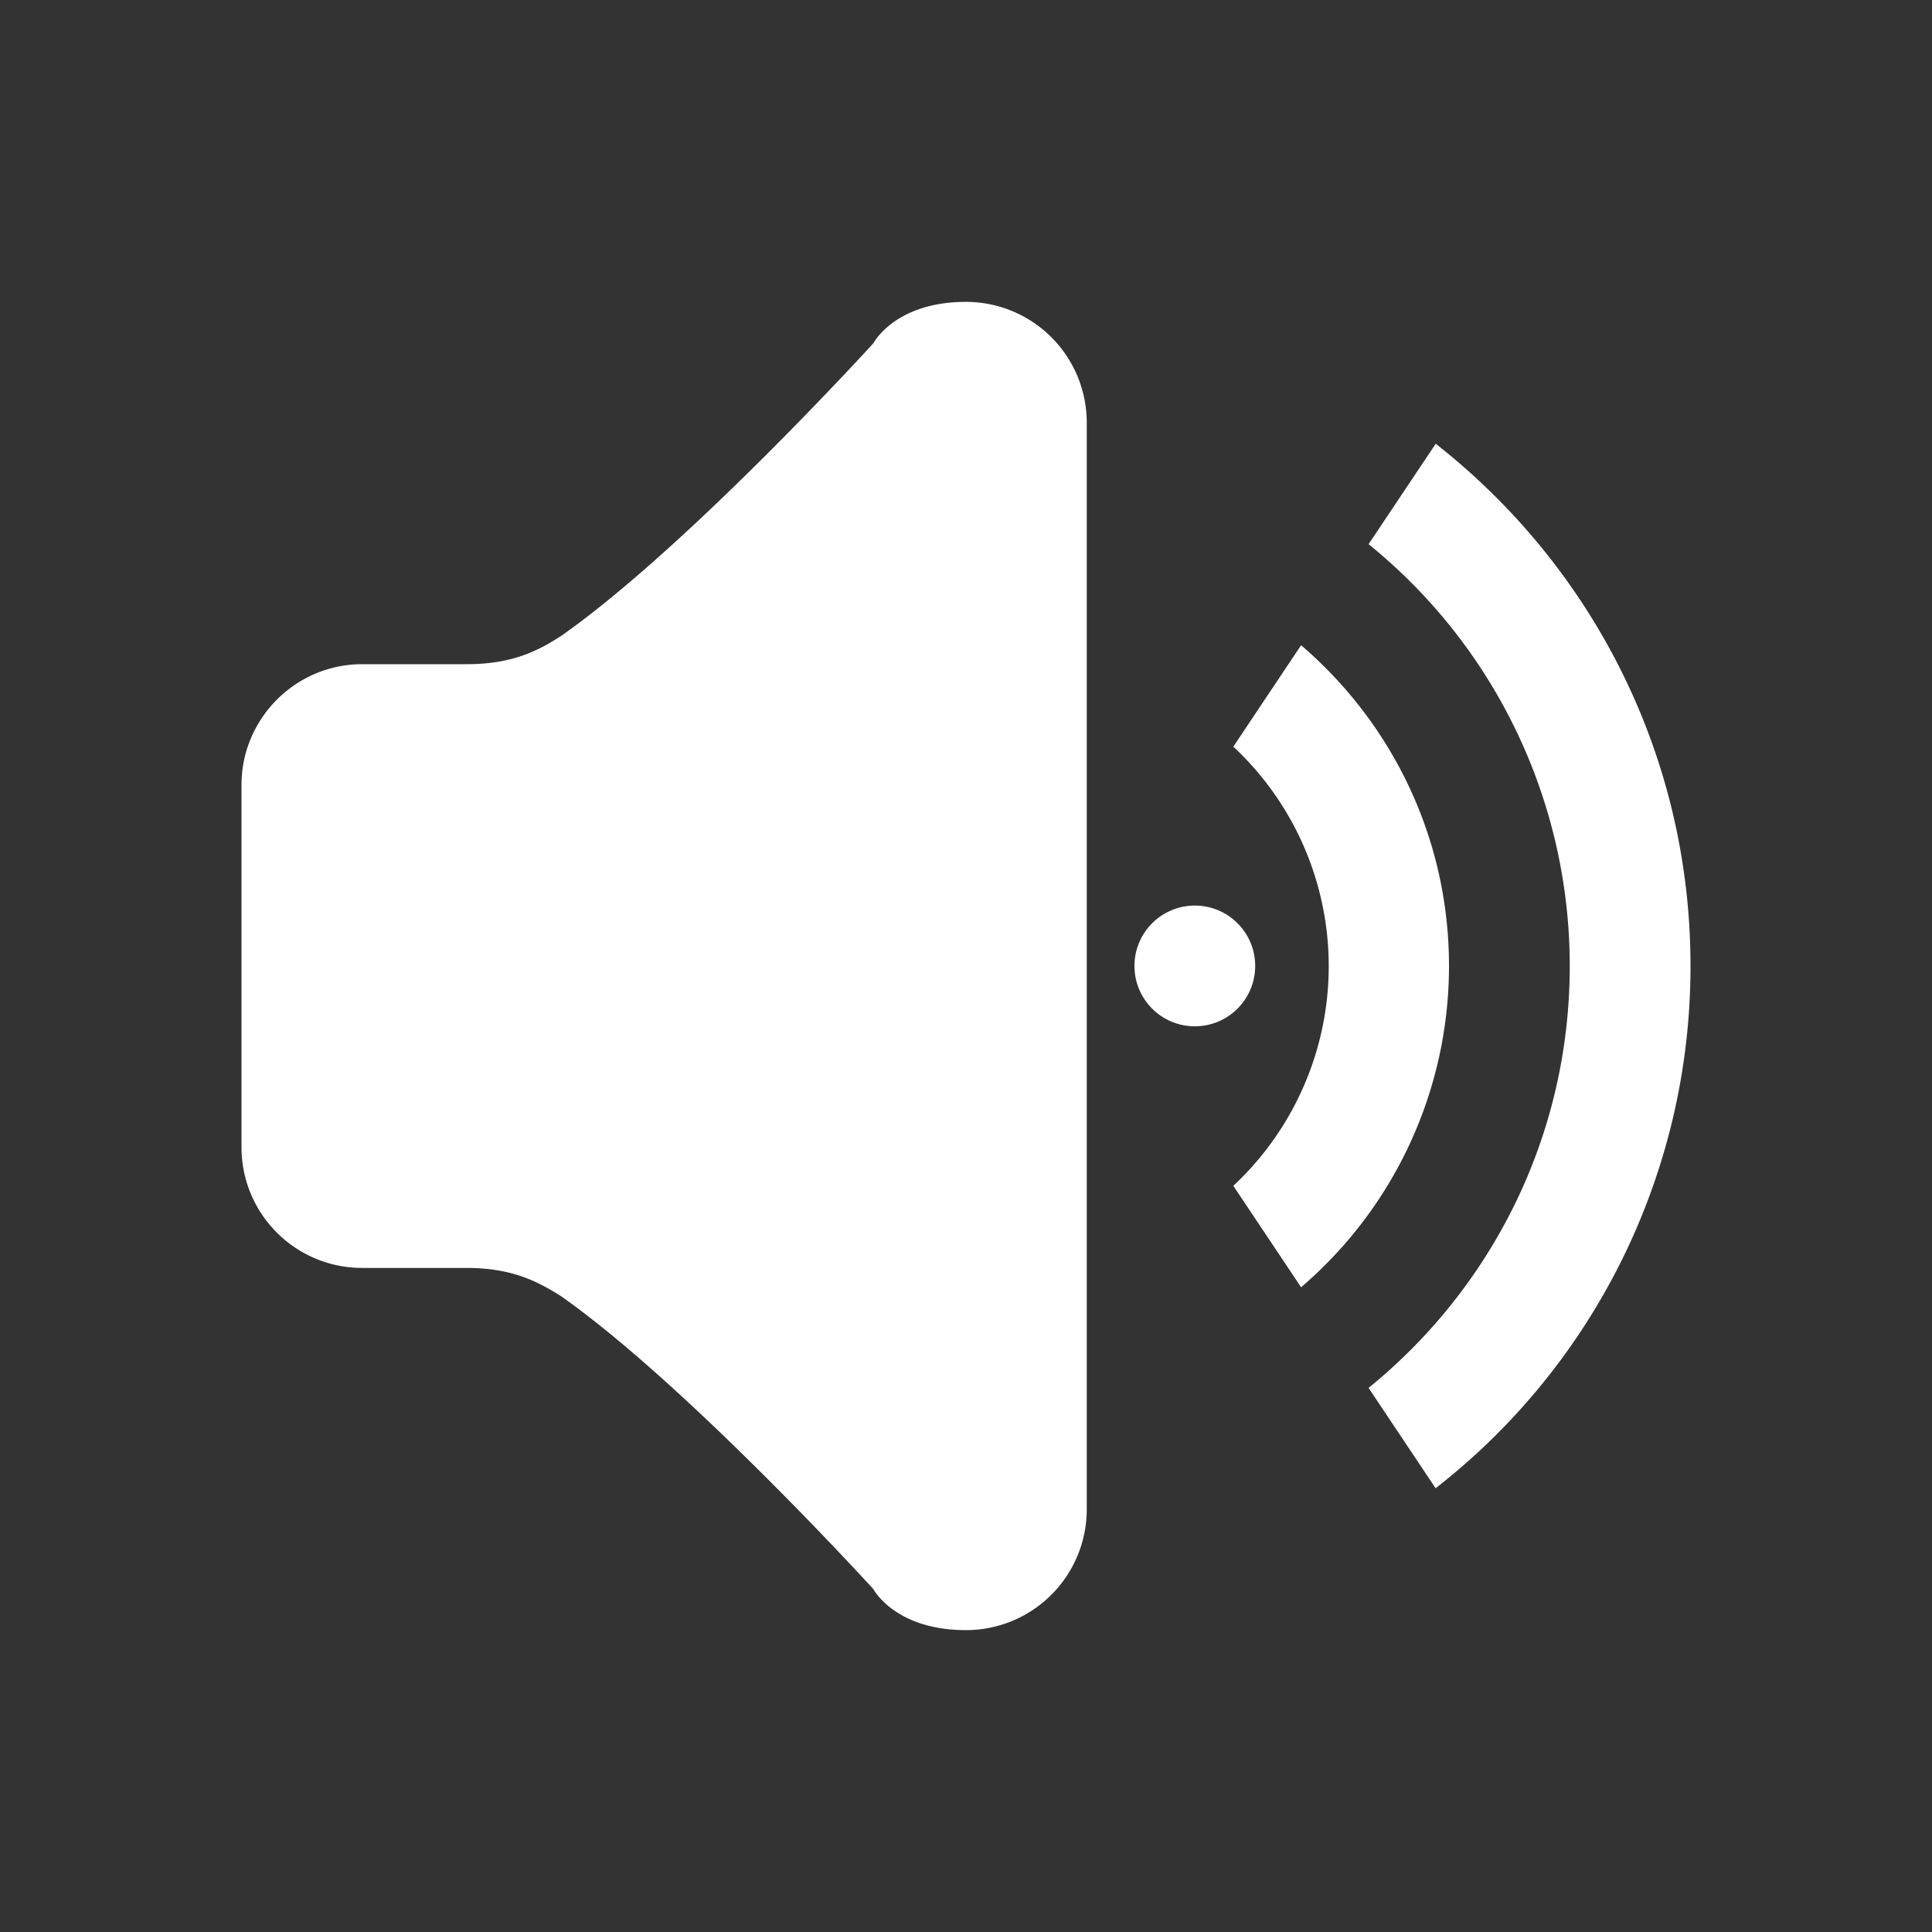 <svg xmlns="http://www.w3.org/2000/svg" viewBox="0 0 32 32"><rect x="0" y="0" width="32" height="32" fill="#333333" stroke="none"/><g fill="#FFF"><path d="M23.78 7.35l-1.112 1.663A8.986 8.986 0 0 1 26 16c0 2.822-1.3 5.338-3.332 6.988l1.11 1.662A10.952 10.952 0 0 0 28 16c0-3.515-1.654-6.638-4.22-8.65z"/><path d="M21.55 10.687l-1.122 1.68a4.971 4.971 0 0 1 1.58 3.634 4.98 4.98 0 0 1-1.58 3.64l1.122 1.68A7.005 7.005 0 0 0 24 16c0-2.127-.952-4.03-2.45-5.313z"/><circle cx="19.79" cy="15.999" r="1"/><path d="M16 5c-1.177 0-1.533.684-1.533.684s-3.06 3.363-5.17 4.847c-.387.25-.813.47-1.567.47H6c-1.104 0-2 .9-2 2v6c0 1.107.896 2 2 2h1.73c.754 0 1.18.226 1.566.47 2.107 1.486 5.17 4.85 5.17 4.85S14.822 27 16 27a2 2 0 0 0 2-2V7a2 2 0 0 0-2-2z"/></g></svg>